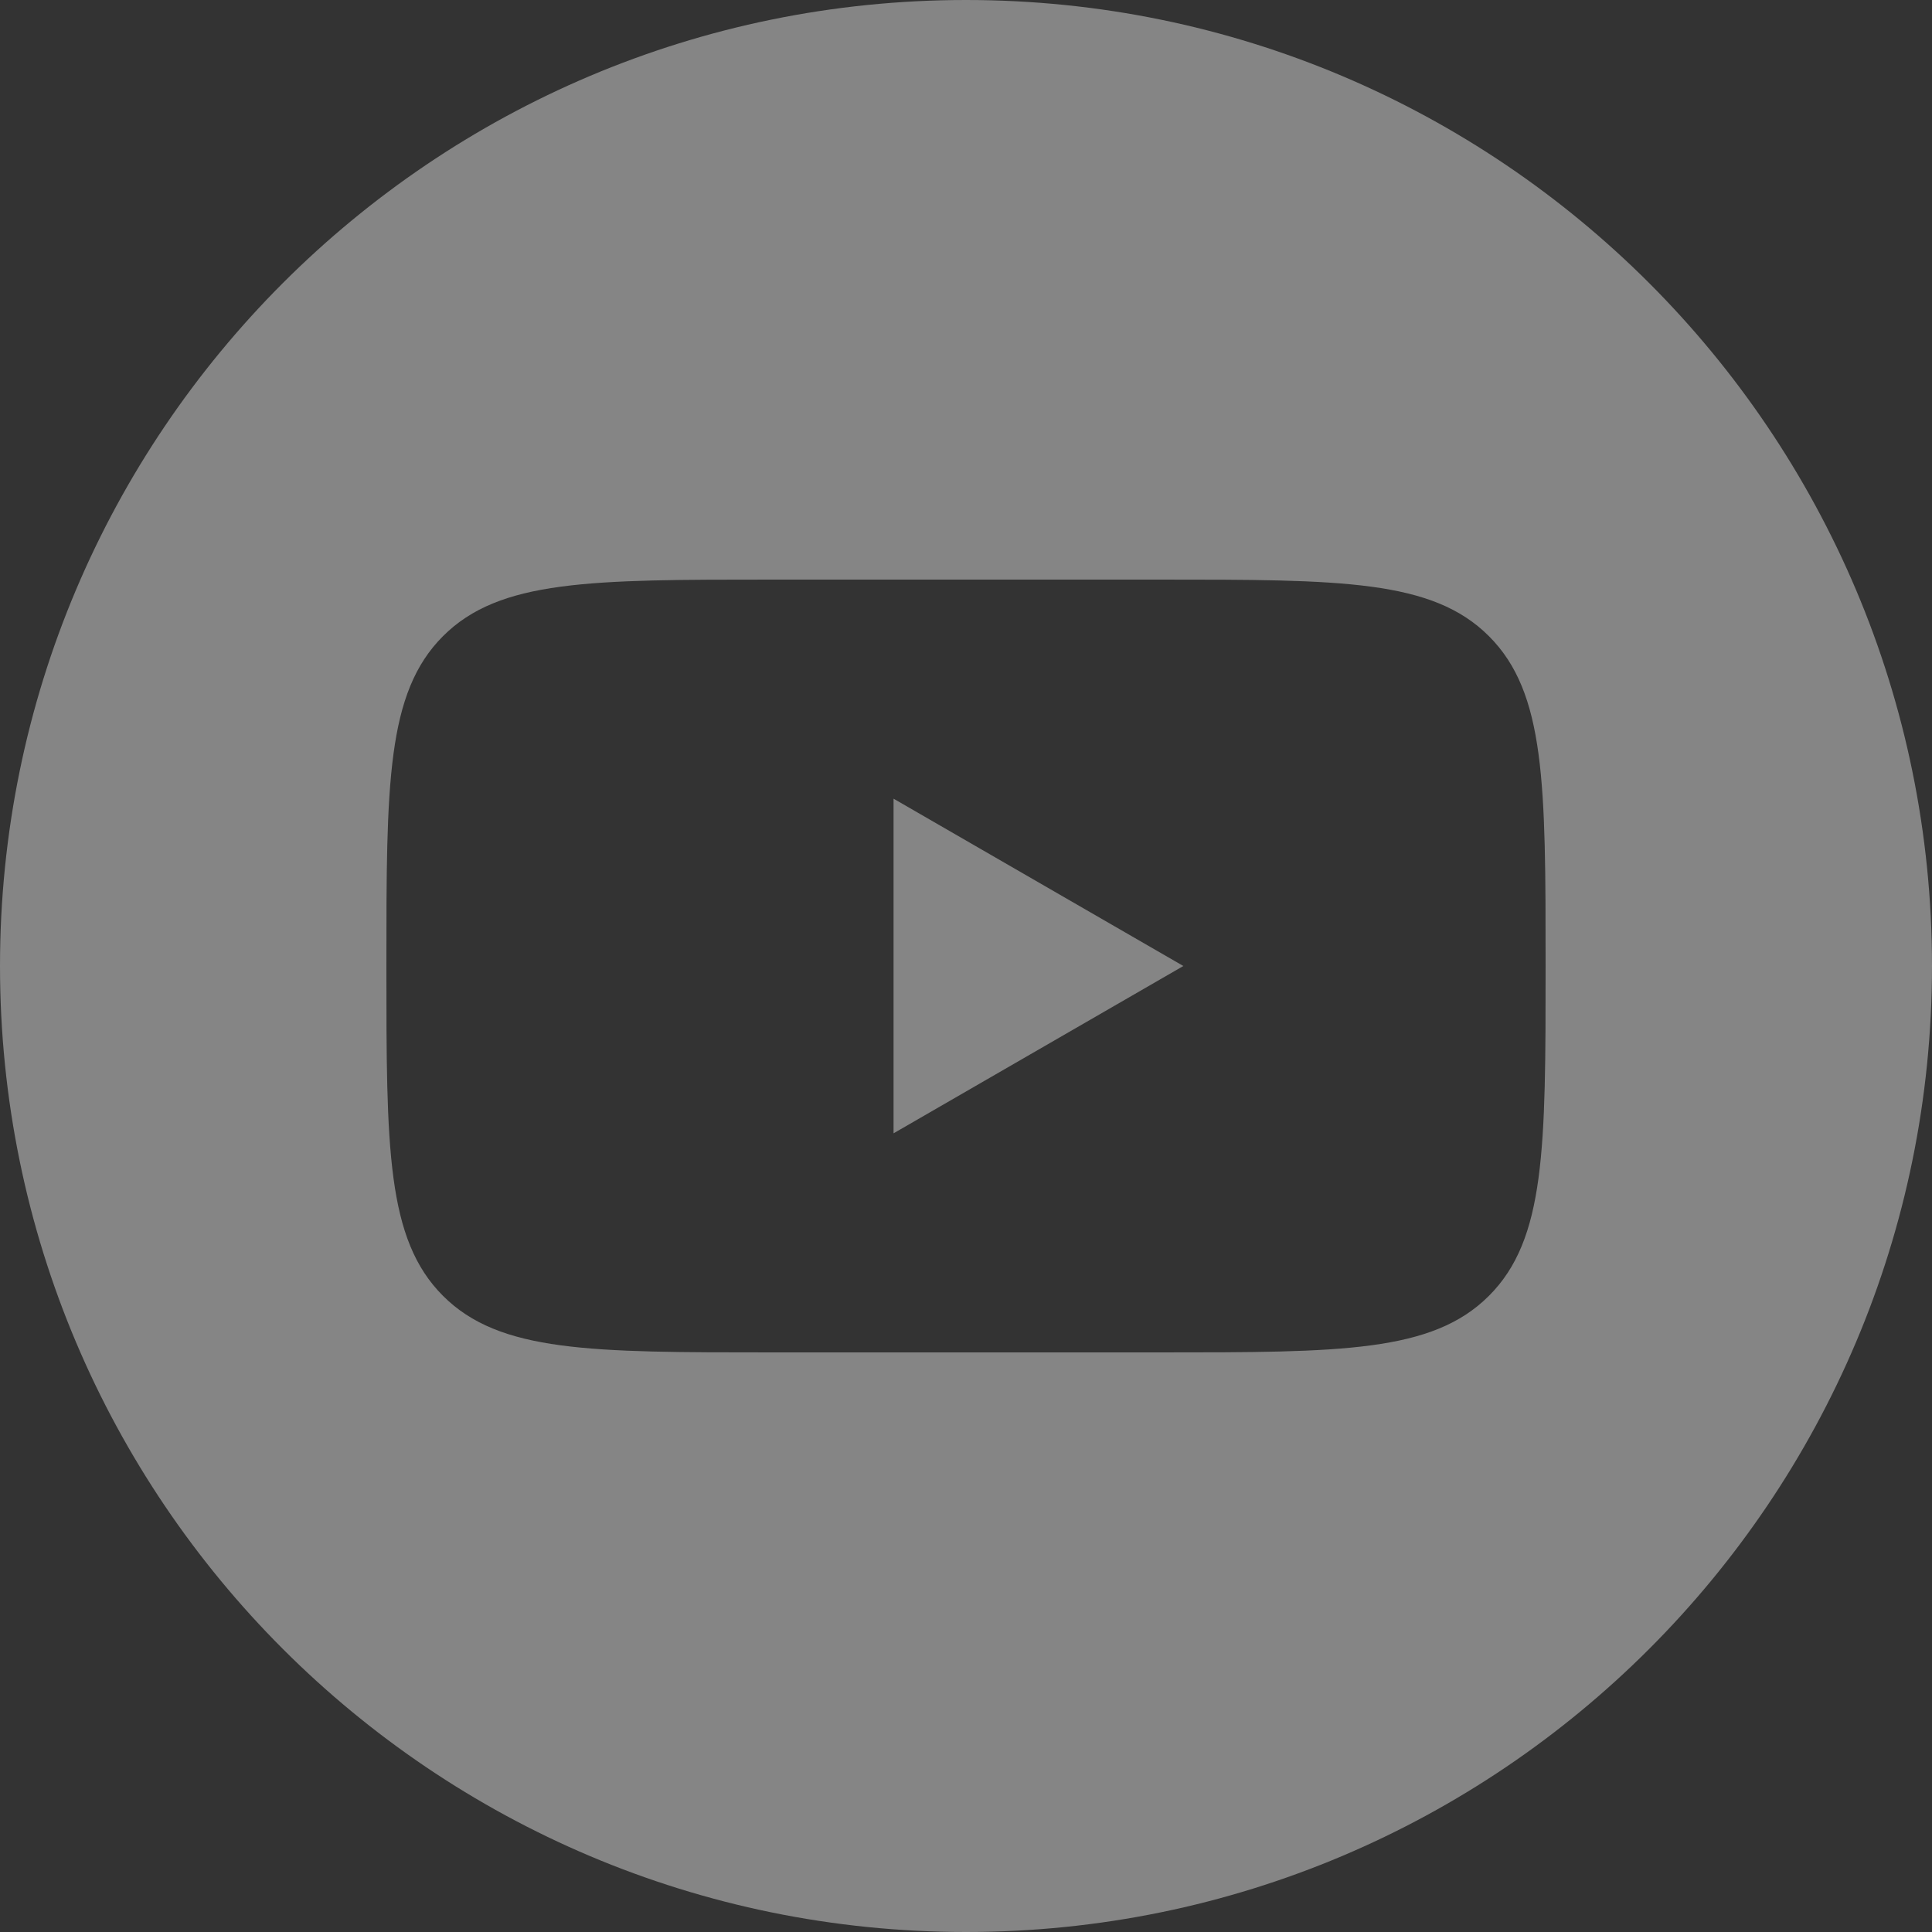 <?xml version="1.0" encoding="UTF-8"?> <svg xmlns="http://www.w3.org/2000/svg" width="28" height="28" viewBox="0 0 28 28" fill="none"><rect x="0" y="0" width="28" height="28" fill="#333333" stroke="none"/><g opacity="0.4" clip-path="url(#clip0_2_153)"><path fill-rule="evenodd" clip-rule="evenodd" d="M14 28C21.732 28 28 21.732 28 14C28 6.269 21.732 0 14 0C6.269 0 0 6.269 0 14C0 21.732 6.269 28 14 28ZM6.42 9.22C5.6 10.041 5.6 11.361 5.6 14C5.6 16.64 5.6 17.96 6.42 18.78C7.24 19.6 8.56 19.6 11.2 19.6H16.8C19.439 19.6 20.759 19.6 21.579 18.78C22.4 17.96 22.4 16.64 22.4 14C22.4 11.361 22.4 10.041 21.579 9.22C20.759 8.4 19.439 8.4 16.8 8.4H11.2C8.56 8.4 7.24 8.4 6.42 9.22Z" fill="white"></path><path d="M17.15 14L12.95 16.425L12.95 11.575L17.15 14Z" fill="white"></path></g><defs><clipPath id="clip0_2_153"><rect width="28" height="28" fill="white"></rect></clipPath></defs></svg> 